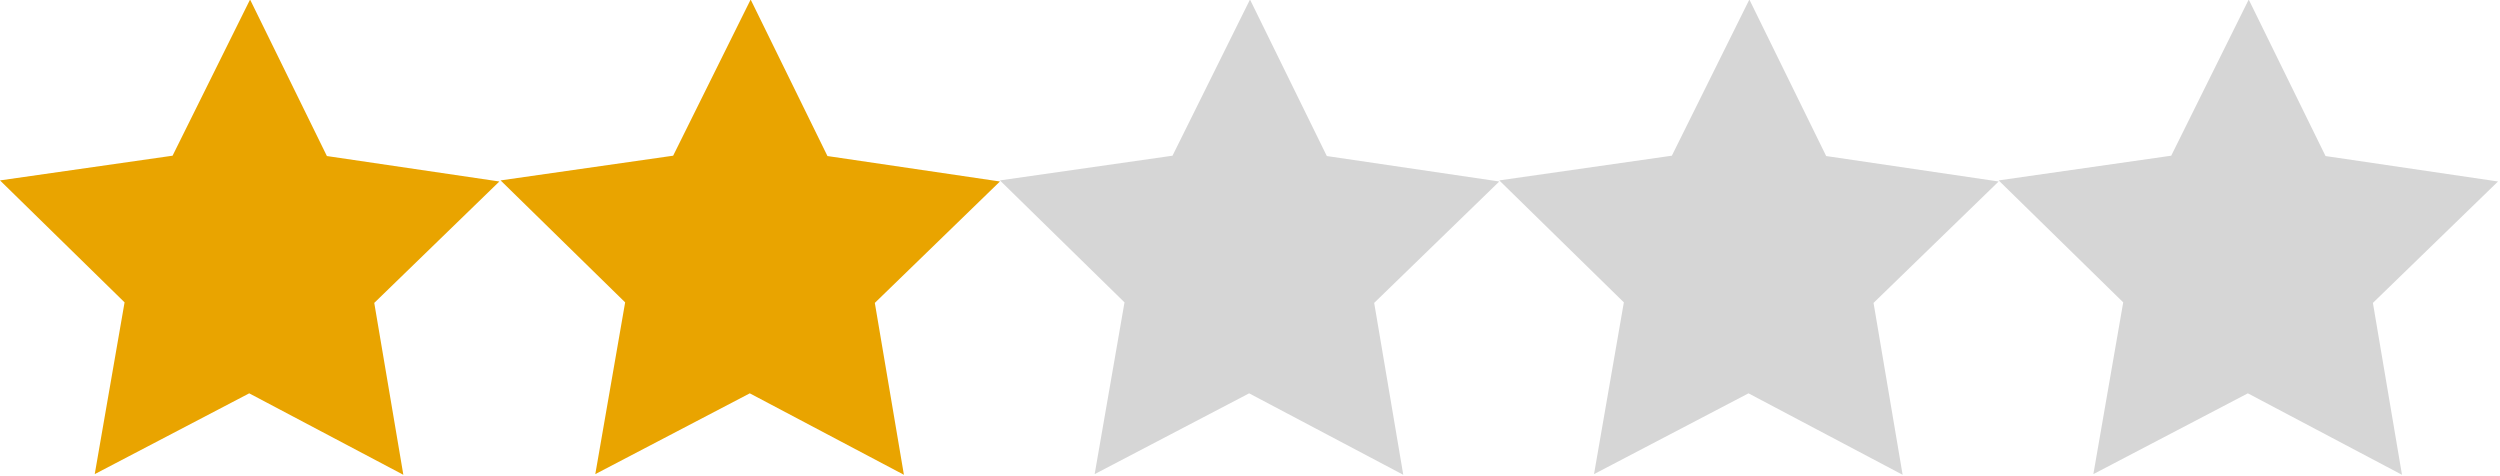 ﻿<?xml version="1.0" encoding="utf-8"?>
<svg version="1.1" viewBox="0 0 168 32" width="168" height="32" xmlns:xlink="http://www.w3.org/1999/xlink" xmlns="http://www.w3.org/2000/svg">
  <path id="Star" d="M60.743,31.906L50.386,26.432L40.004,31.861L42.01,20.319L33.639,12.123L45.236,10.463L50.444,-0.031L55.605,10.486L67.195,12.196L58.788,20.355C58.788,20.355 60.743,31.906 60.743,31.906z" style="fill:#E9A400;" />
  <path id="Star1" d="M27.105,31.906L16.747,26.432L6.366,31.861L8.371,20.319L0,12.123L11.597,10.463L16.805,-0.031L21.967,10.486L33.557,12.196L25.15,20.355C25.15,20.355 27.105,31.906 27.105,31.906z" style="fill:#E9A400;" />
  <path id="Star2" d="M94.3,31.906L83.942,26.432L73.561,31.861L75.567,20.319L67.195,12.123L78.793,10.463L84,-0.031L89.162,10.486L100.752,12.196L92.345,20.355C92.345,20.355 94.3,31.906 94.3,31.906z" style="fill:#D6D6D6;" />
  <path id="Star3" d="M127.857,31.906L117.499,26.432L107.118,31.861L109.123,20.319L100.752,12.123L112.349,10.463L117.557,-0.031L122.719,10.486L134.309,12.196L125.902,20.355C125.902,20.355 127.857,31.906 127.857,31.906z" style="fill:#D6D6D6;" />
  <path id="Star4" d="M161.414,31.906L151.056,26.432L140.674,31.861L142.68,20.319L134.309,12.123L145.906,10.463L151.114,-0.031L156.276,10.486L167.866,12.196L159.459,20.355C159.459,20.355 161.414,31.906 161.414,31.906z" style="fill:#D6D6D6;" />
</svg>